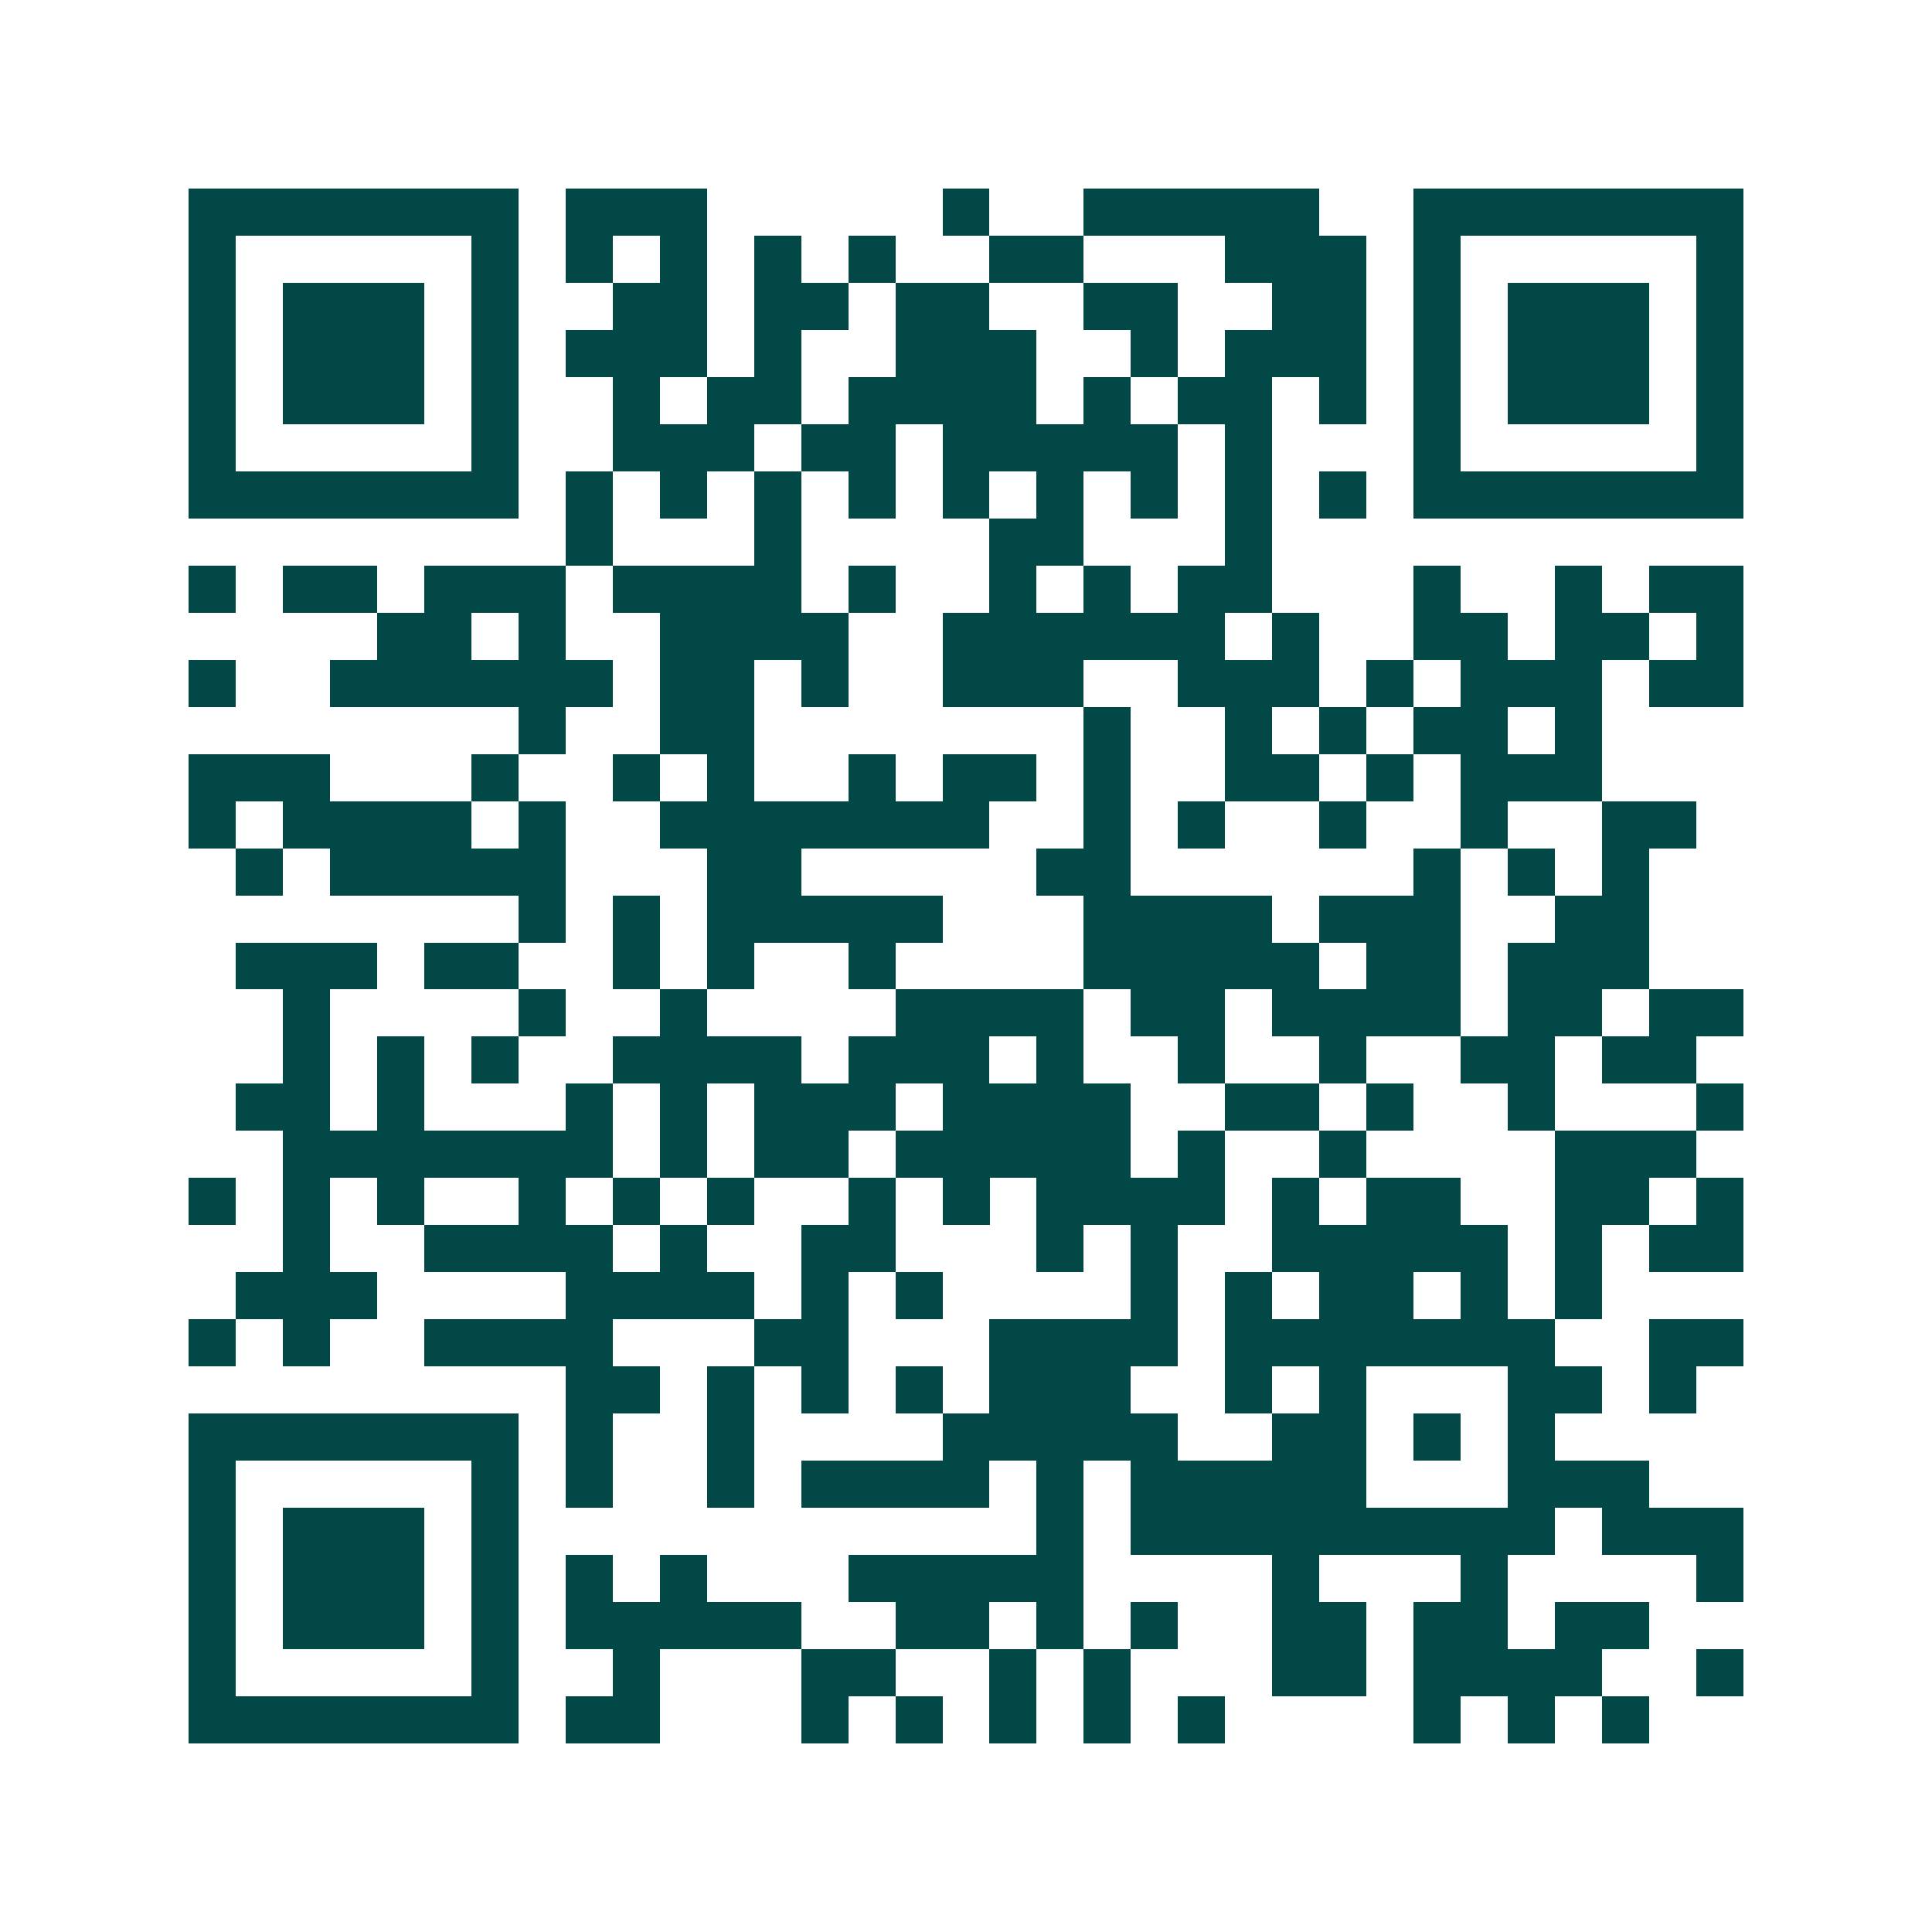 <svg xmlns="http://www.w3.org/2000/svg" width="200" height="200" viewBox="0 0 41 41" shape-rendering="crispEdges"><path fill="#ffffff" d="M0 0h41v41H0z"/><path stroke="#014847" d="M4 4.5h7m1 0h3m5 0h1m2 0h5m2 0h7M4 5.5h1m5 0h1m1 0h1m1 0h1m1 0h1m1 0h1m2 0h2m3 0h3m1 0h1m5 0h1M4 6.5h1m1 0h3m1 0h1m2 0h2m1 0h2m1 0h2m2 0h2m2 0h2m1 0h1m1 0h3m1 0h1M4 7.5h1m1 0h3m1 0h1m1 0h3m1 0h1m2 0h3m2 0h1m1 0h3m1 0h1m1 0h3m1 0h1M4 8.5h1m1 0h3m1 0h1m2 0h1m1 0h2m1 0h4m1 0h1m1 0h2m1 0h1m1 0h1m1 0h3m1 0h1M4 9.5h1m5 0h1m2 0h3m1 0h2m1 0h5m1 0h1m3 0h1m5 0h1M4 10.5h7m1 0h1m1 0h1m1 0h1m1 0h1m1 0h1m1 0h1m1 0h1m1 0h1m1 0h1m1 0h7M12 11.5h1m3 0h1m4 0h2m3 0h1M4 12.5h1m1 0h2m1 0h3m1 0h4m1 0h1m2 0h1m1 0h1m1 0h2m3 0h1m2 0h1m1 0h2M8 13.5h2m1 0h1m2 0h4m2 0h6m1 0h1m2 0h2m1 0h2m1 0h1M4 14.5h1m2 0h6m1 0h2m1 0h1m2 0h3m2 0h3m1 0h1m1 0h3m1 0h2M11 15.5h1m2 0h2m7 0h1m2 0h1m1 0h1m1 0h2m1 0h1M4 16.5h3m3 0h1m2 0h1m1 0h1m2 0h1m1 0h2m1 0h1m2 0h2m1 0h1m1 0h3M4 17.5h1m1 0h4m1 0h1m2 0h7m2 0h1m1 0h1m2 0h1m2 0h1m2 0h2M5 18.5h1m1 0h5m3 0h2m5 0h2m6 0h1m1 0h1m1 0h1M11 19.5h1m1 0h1m1 0h5m3 0h4m1 0h3m2 0h2M5 20.5h3m1 0h2m2 0h1m1 0h1m2 0h1m4 0h5m1 0h2m1 0h3M6 21.5h1m4 0h1m2 0h1m4 0h4m1 0h2m1 0h4m1 0h2m1 0h2M6 22.5h1m1 0h1m1 0h1m2 0h4m1 0h3m1 0h1m2 0h1m2 0h1m2 0h2m1 0h2M5 23.5h2m1 0h1m3 0h1m1 0h1m1 0h3m1 0h4m2 0h2m1 0h1m2 0h1m3 0h1M6 24.5h7m1 0h1m1 0h2m1 0h5m1 0h1m2 0h1m4 0h3M4 25.5h1m1 0h1m1 0h1m2 0h1m1 0h1m1 0h1m2 0h1m1 0h1m1 0h4m1 0h1m1 0h2m2 0h2m1 0h1M6 26.5h1m2 0h4m1 0h1m2 0h2m3 0h1m1 0h1m2 0h5m1 0h1m1 0h2M5 27.5h3m4 0h4m1 0h1m1 0h1m4 0h1m1 0h1m1 0h2m1 0h1m1 0h1M4 28.5h1m1 0h1m2 0h4m3 0h2m3 0h4m1 0h7m2 0h2M12 29.5h2m1 0h1m1 0h1m1 0h1m1 0h3m2 0h1m1 0h1m3 0h2m1 0h1M4 30.5h7m1 0h1m2 0h1m4 0h5m2 0h2m1 0h1m1 0h1M4 31.5h1m5 0h1m1 0h1m2 0h1m1 0h4m1 0h1m1 0h5m3 0h3M4 32.5h1m1 0h3m1 0h1m11 0h1m1 0h9m1 0h3M4 33.5h1m1 0h3m1 0h1m1 0h1m1 0h1m3 0h5m4 0h1m3 0h1m4 0h1M4 34.5h1m1 0h3m1 0h1m1 0h5m2 0h2m1 0h1m1 0h1m2 0h2m1 0h2m1 0h2M4 35.5h1m5 0h1m2 0h1m3 0h2m2 0h1m1 0h1m3 0h2m1 0h4m2 0h1M4 36.5h7m1 0h2m3 0h1m1 0h1m1 0h1m1 0h1m1 0h1m4 0h1m1 0h1m1 0h1"/></svg>
